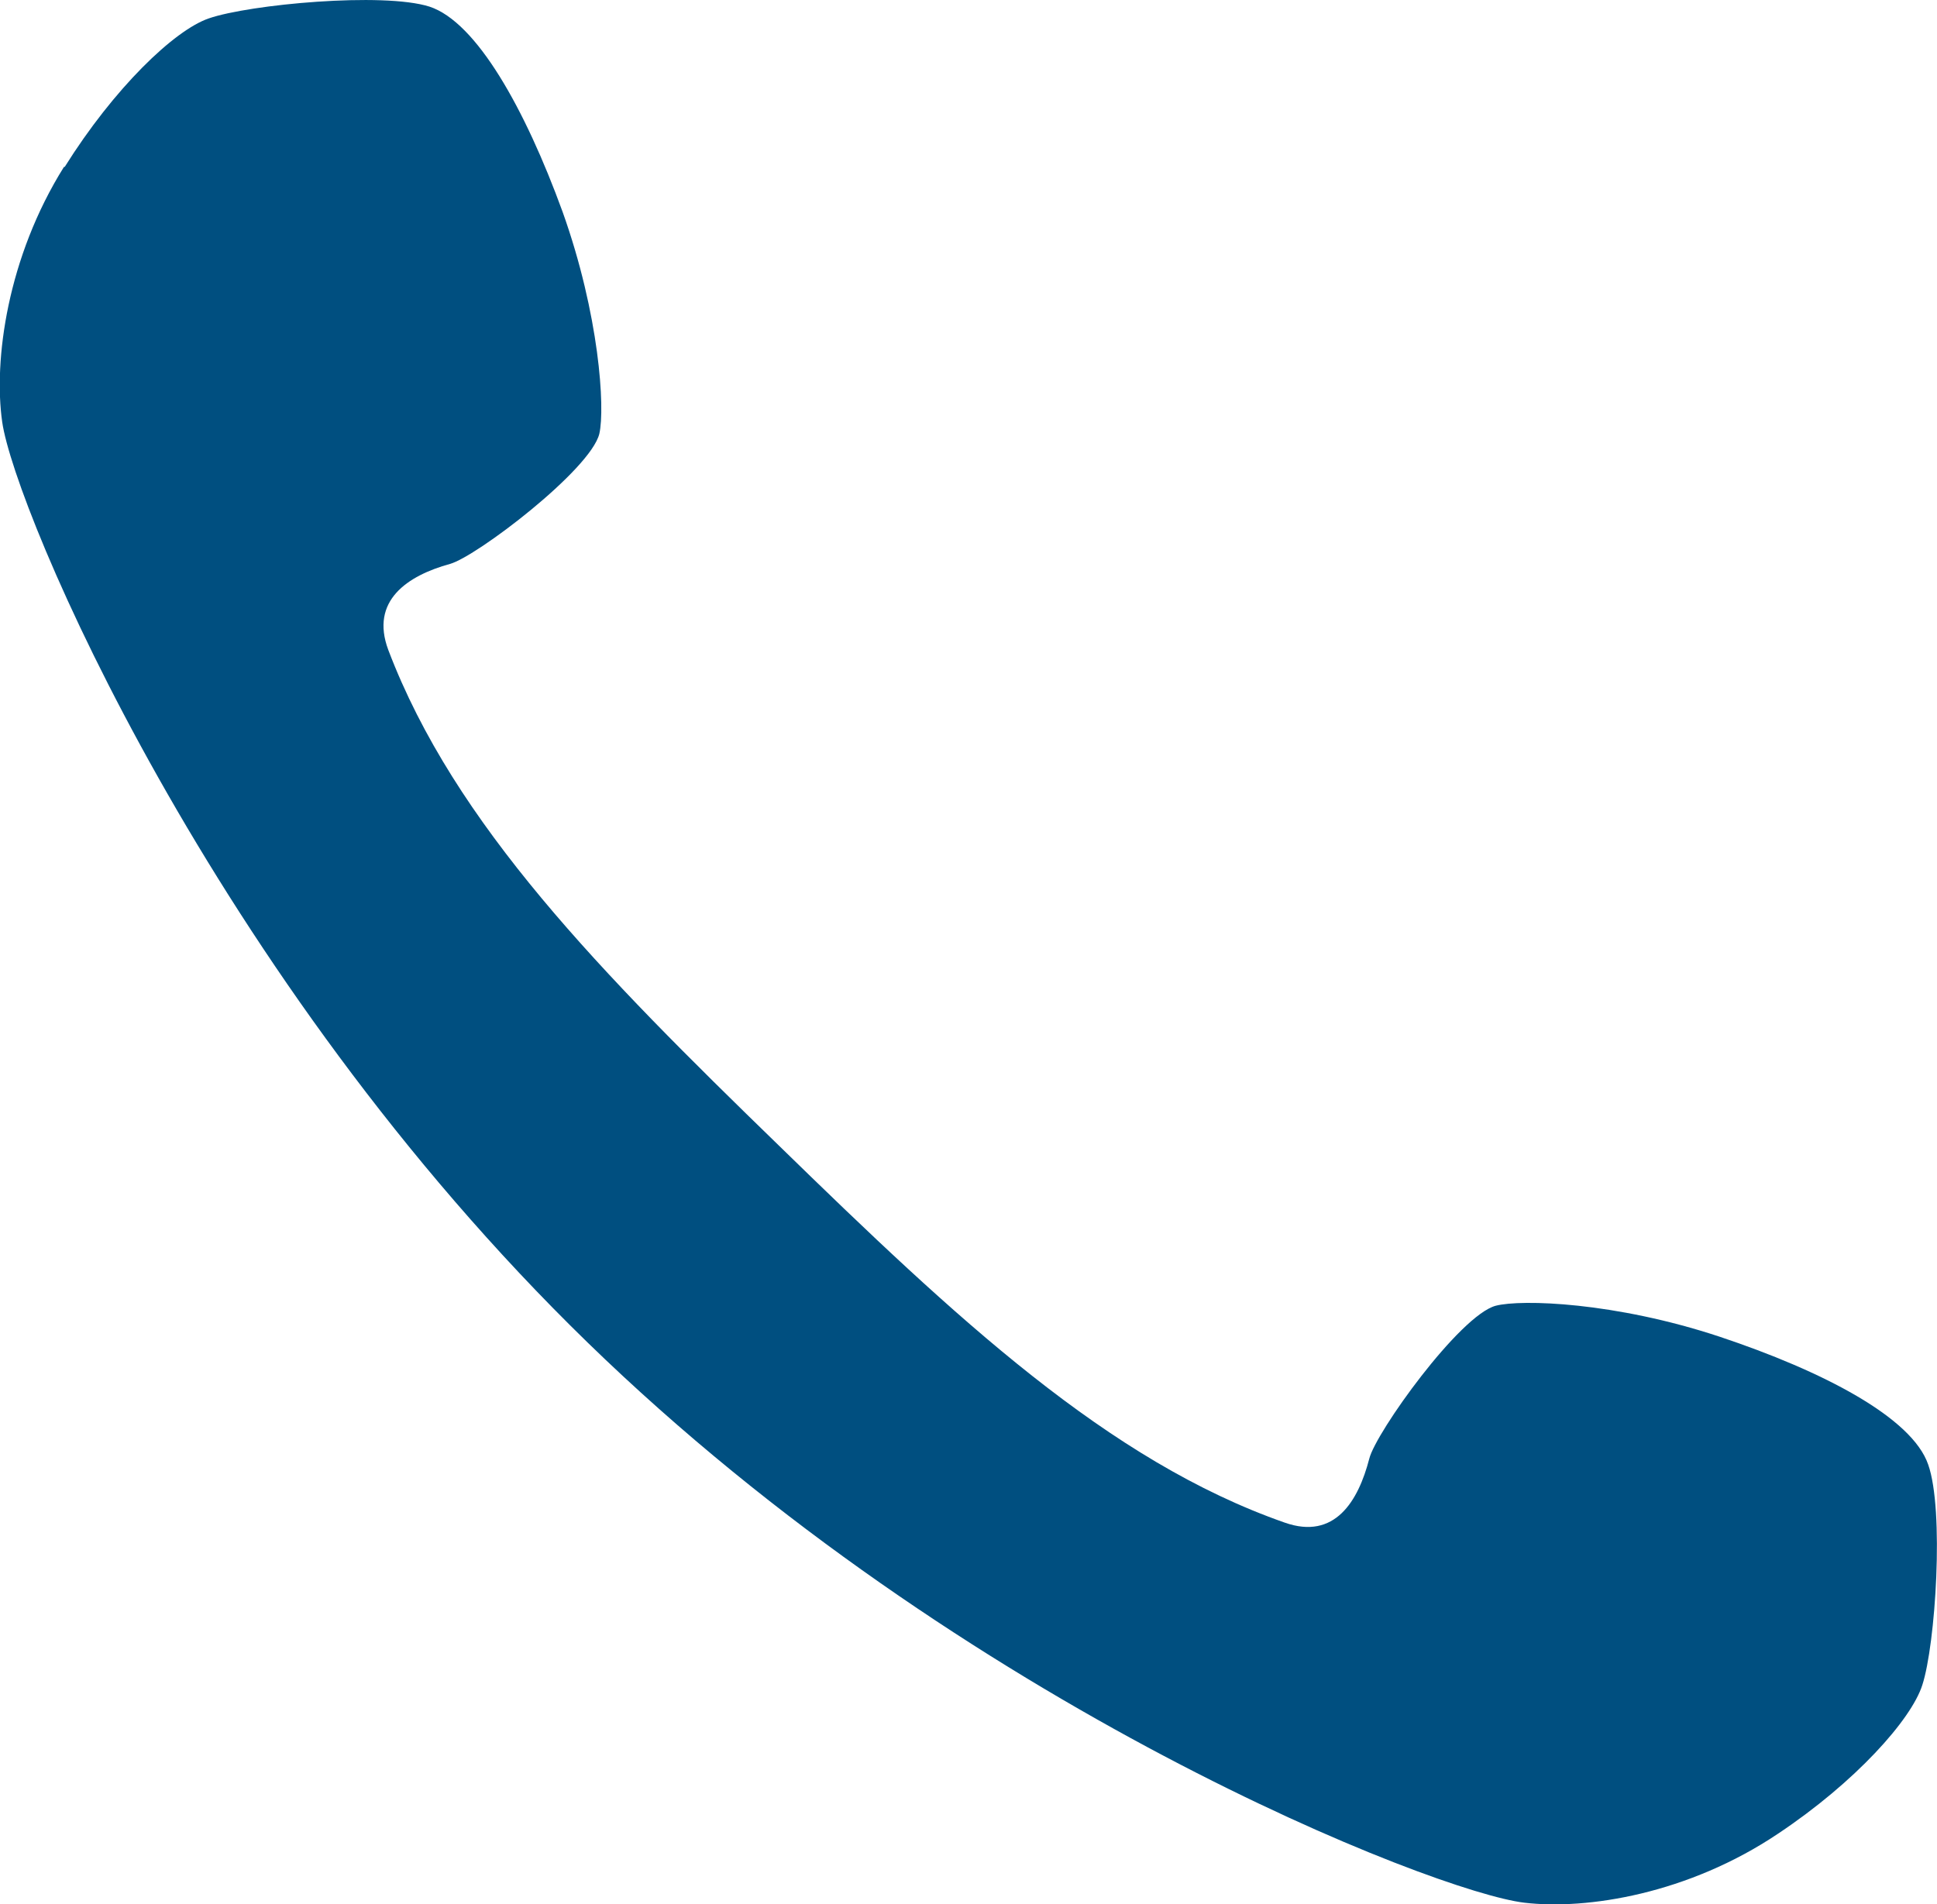 <?xml version="1.0" encoding="UTF-8"?><svg id="_レイヤー_2" xmlns="http://www.w3.org/2000/svg" viewBox="0 0 26.34 25.9"><defs><style>.cls-1{fill:#004f80;stroke-width:0px;}</style></defs><g id="footer"><path class="cls-1" d="M.87,2.27C.1,3.5-.09,4.9.03,5.74c.17,1.19,2.84,7.54,7.96,12.52,5.12,4.98,11.54,7.48,12.74,7.62.85.1,2.23-.12,3.45-.94,1.05-.7,1.81-1.55,1.96-2.02.18-.55.3-2.38.08-3-.22-.64-1.43-1.27-2.84-1.74-1.42-.47-2.69-.51-3.04-.42-.49.13-1.63,1.72-1.72,2.08-.15.58-.47,1.11-1.15.87-2.4-.84-4.46-2.77-6.88-5.13-2.42-2.35-4.41-4.37-5.31-6.74-.25-.67.26-1.01.84-1.17.36-.1,1.91-1.28,2.03-1.77.08-.35,0-1.62-.5-3.02C7.14,1.48,6.48.3,5.84.09c-.63-.2-2.45-.03-3,.16-.47.16-1.29.95-1.96,2.02Z"/></g></svg>